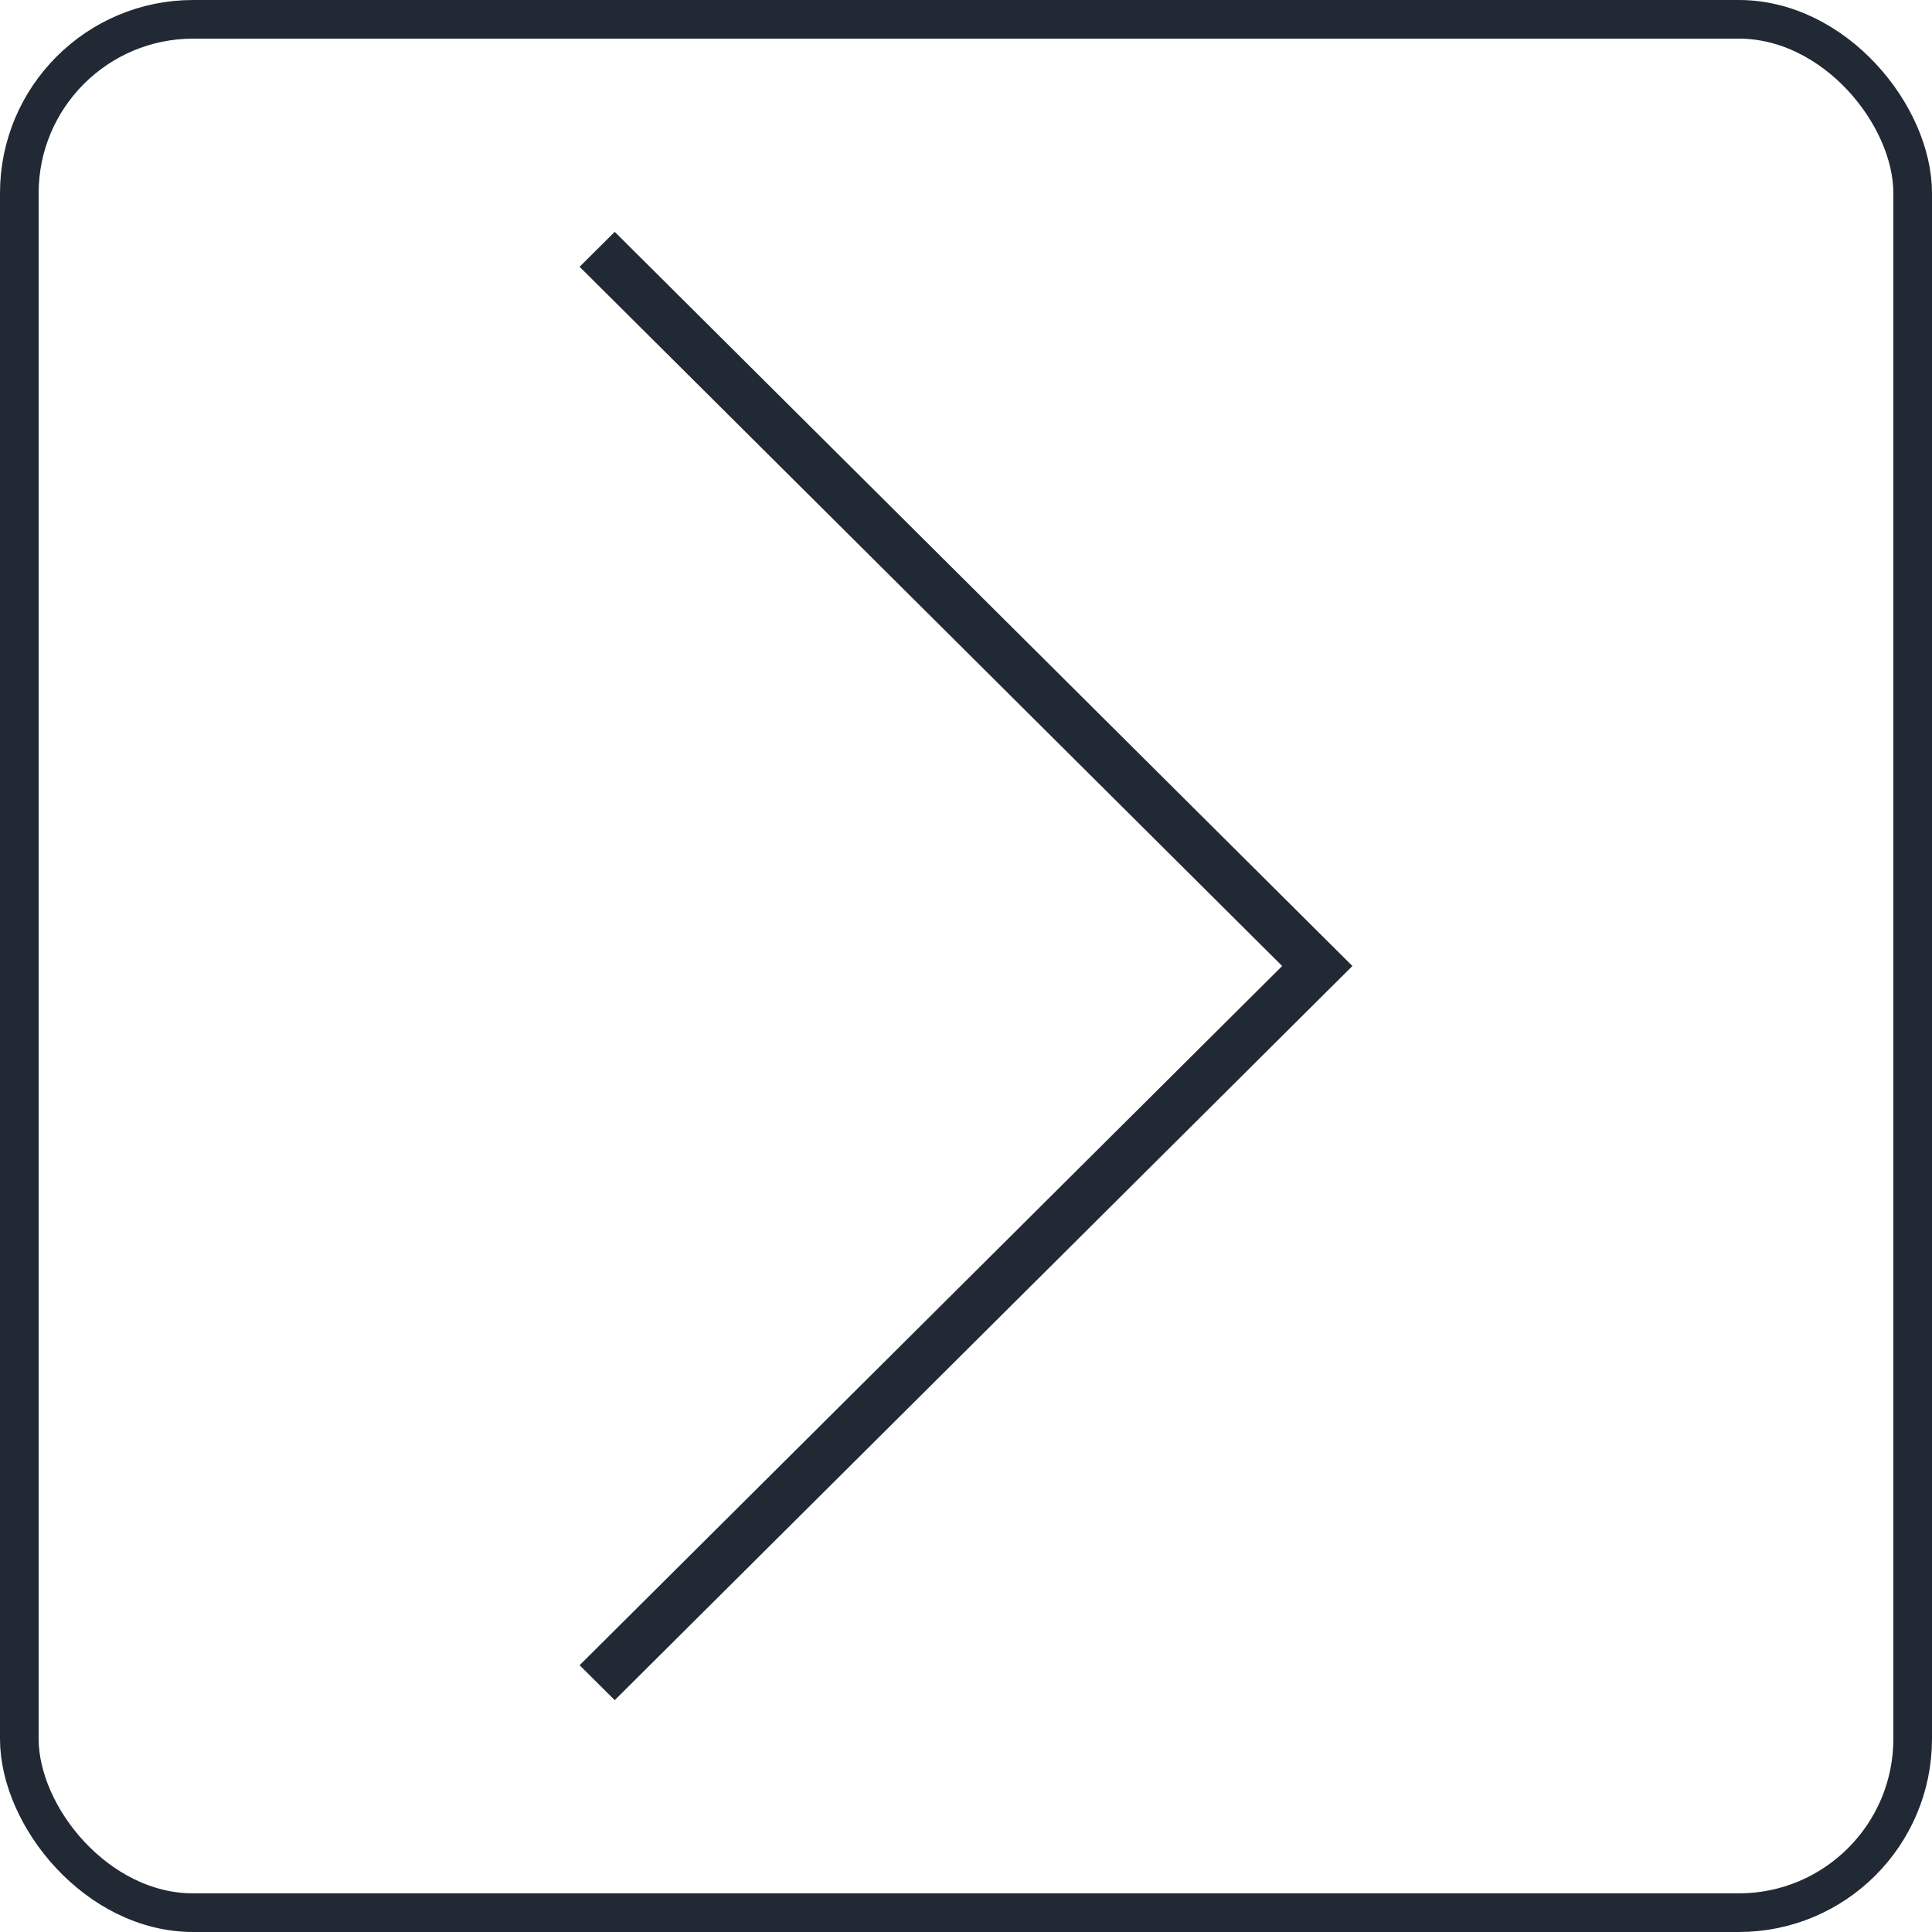 <?xml version="1.0" encoding="UTF-8"?> <svg xmlns="http://www.w3.org/2000/svg" width="50" height="50" viewBox="0 0 50 50" fill="none"><rect x="0.5" y="0.5" width="49" height="49" rx="4.5" stroke="#212934"></rect><path d="M15 6.904L33.182 25L15 43.096L15.909 44L35 25L15.909 6L15 6.904Z" fill="#212934"></path></svg> 